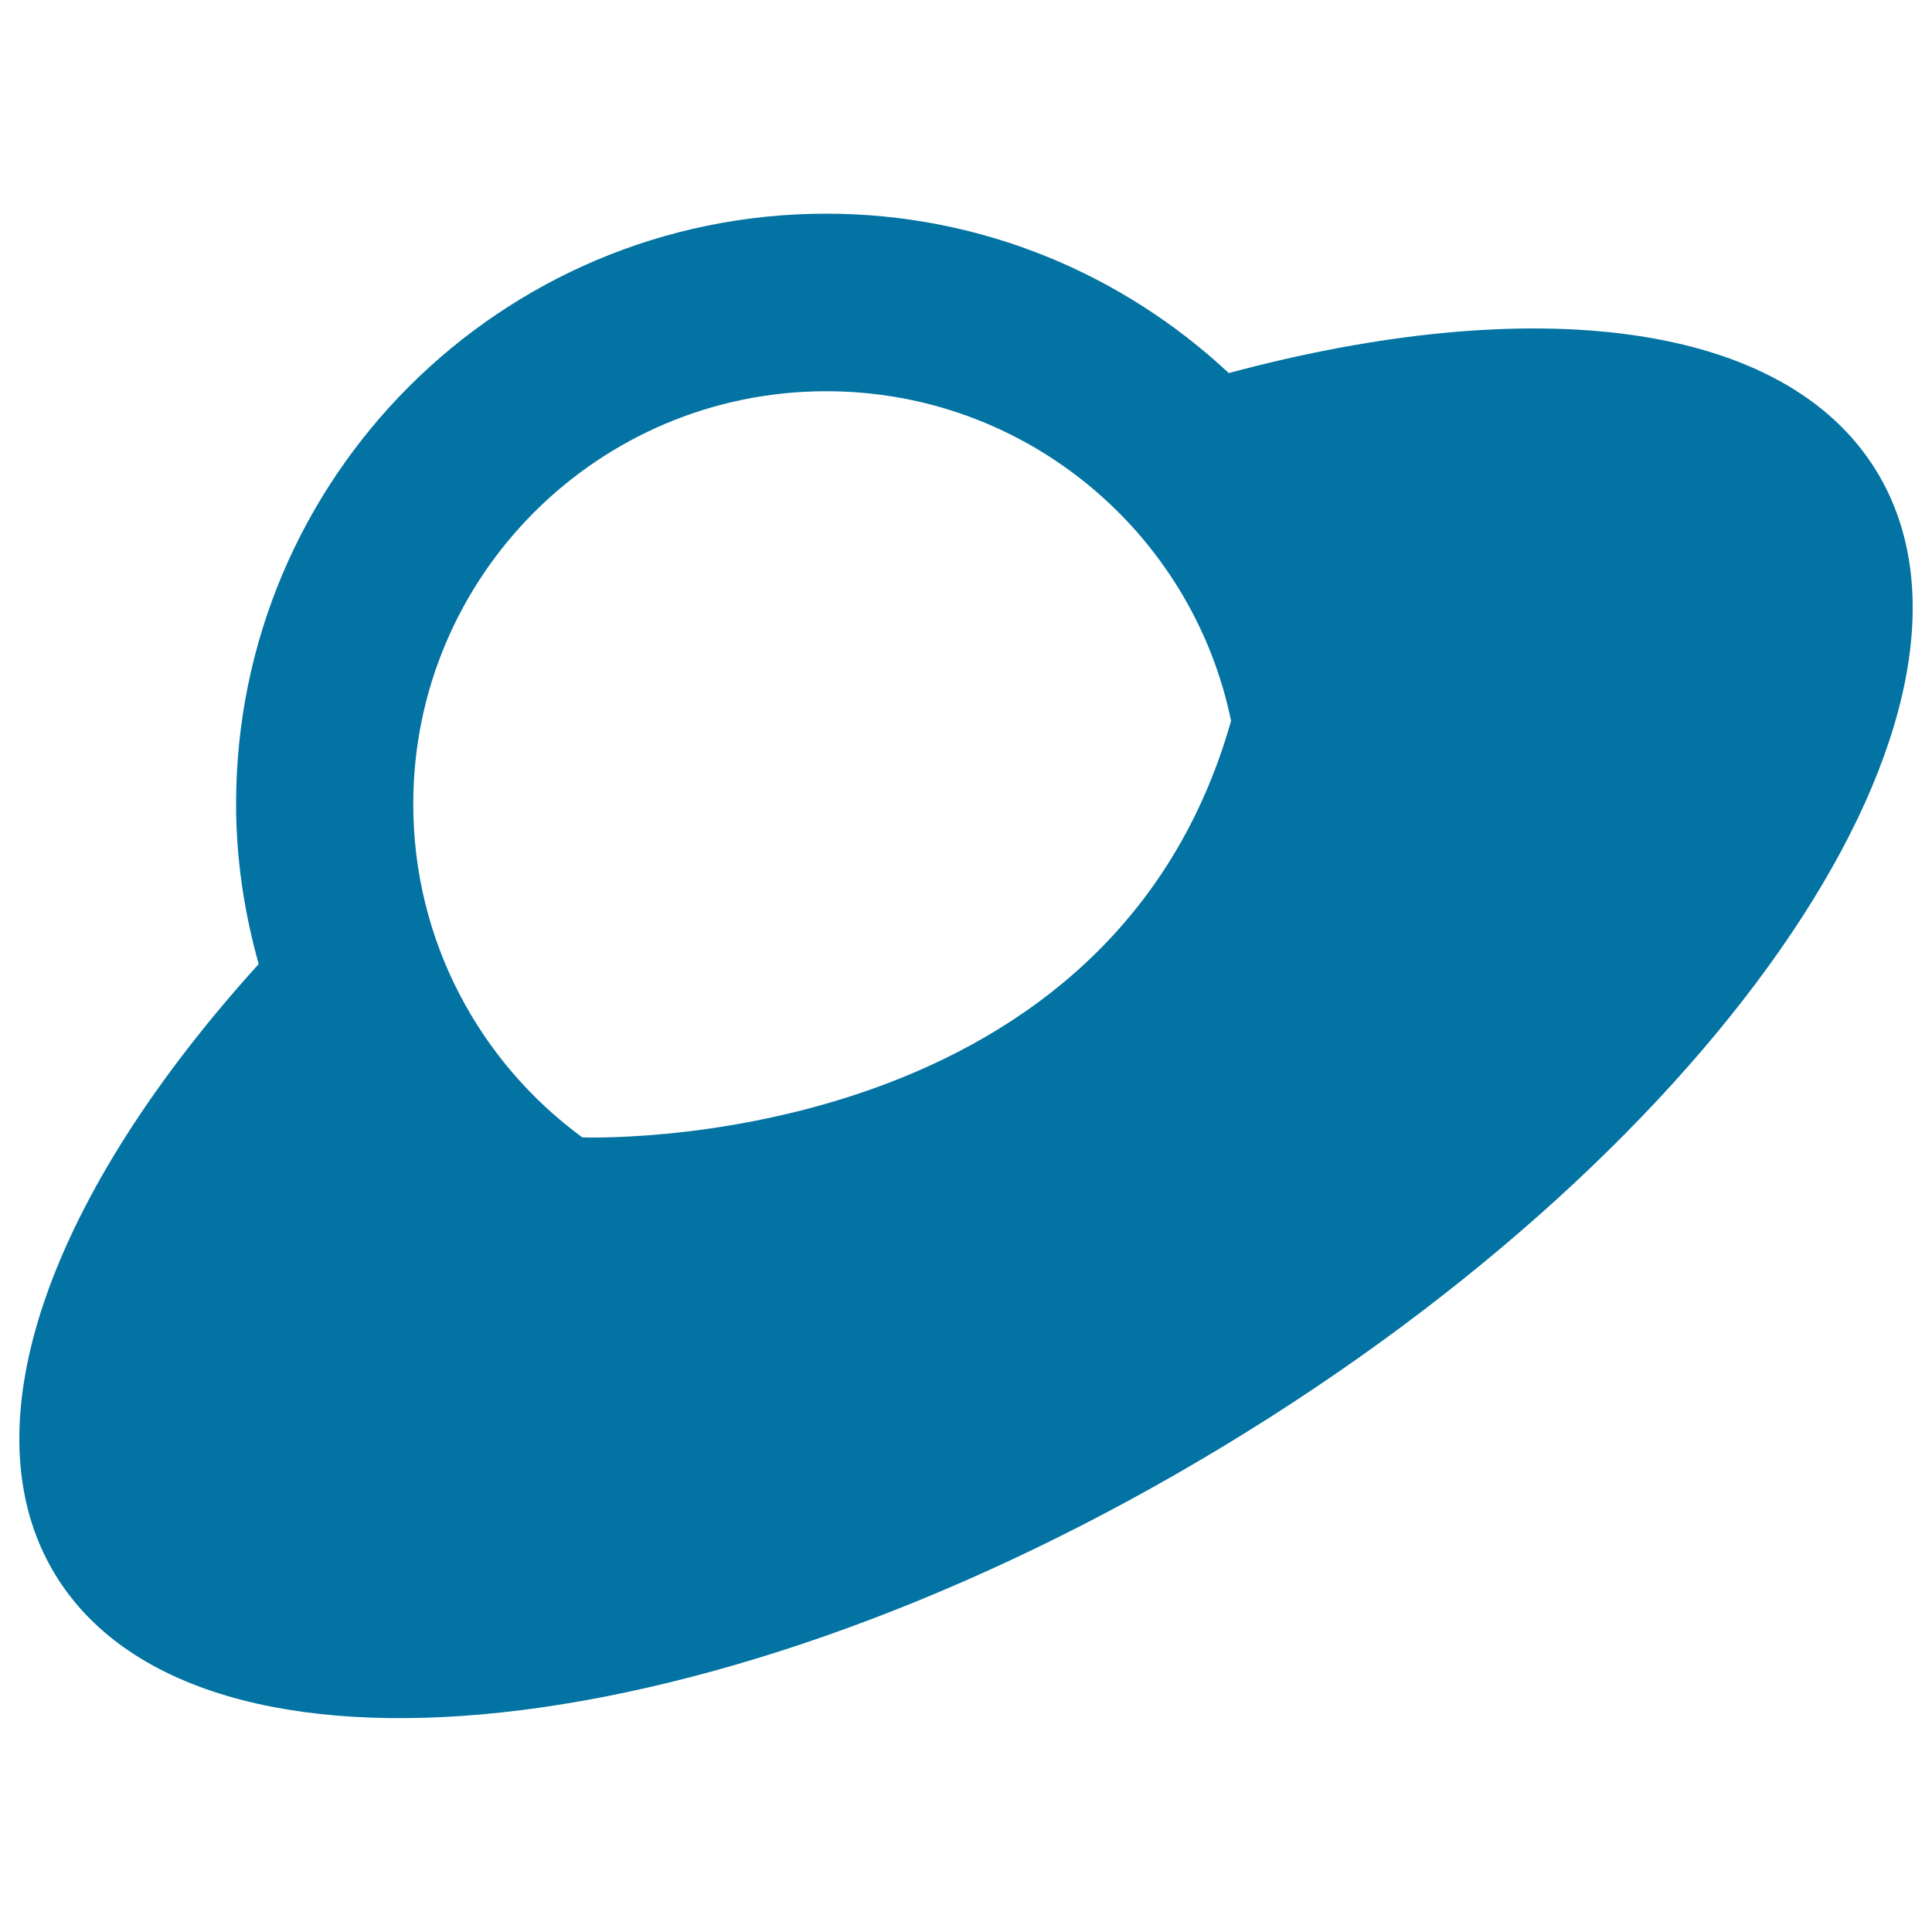 <svg xmlns="http://www.w3.org/2000/svg" viewBox="0 0 1000 1000" style="fill:#0273a2">
<title>Ufo SVG icons</title>
<path d="M971.6,244.4c-47.5-78.7-178.4-93.5-335.6-51.3c-54.6-51-127.7-82.5-208.3-82.5c-168.7,0-305.5,136.8-305.5,305.5c0,28.8,4.3,56.5,11.7,82.9C27,616.9-18.5,737.2,28.4,814.7c73.3,121.1,343.8,91.7,604.3-65.8C893.1,591.5,1044.8,365.6,971.6,244.4z M301.4,588.7c-53.1-38.9-87.5-101.7-87.5-172.5c0-118,95.7-213.7,213.8-213.7c103.3,0,189.5,73.3,209.5,170.6C573.2,599.4,301.4,588.7,301.4,588.7z"/>
</svg>
